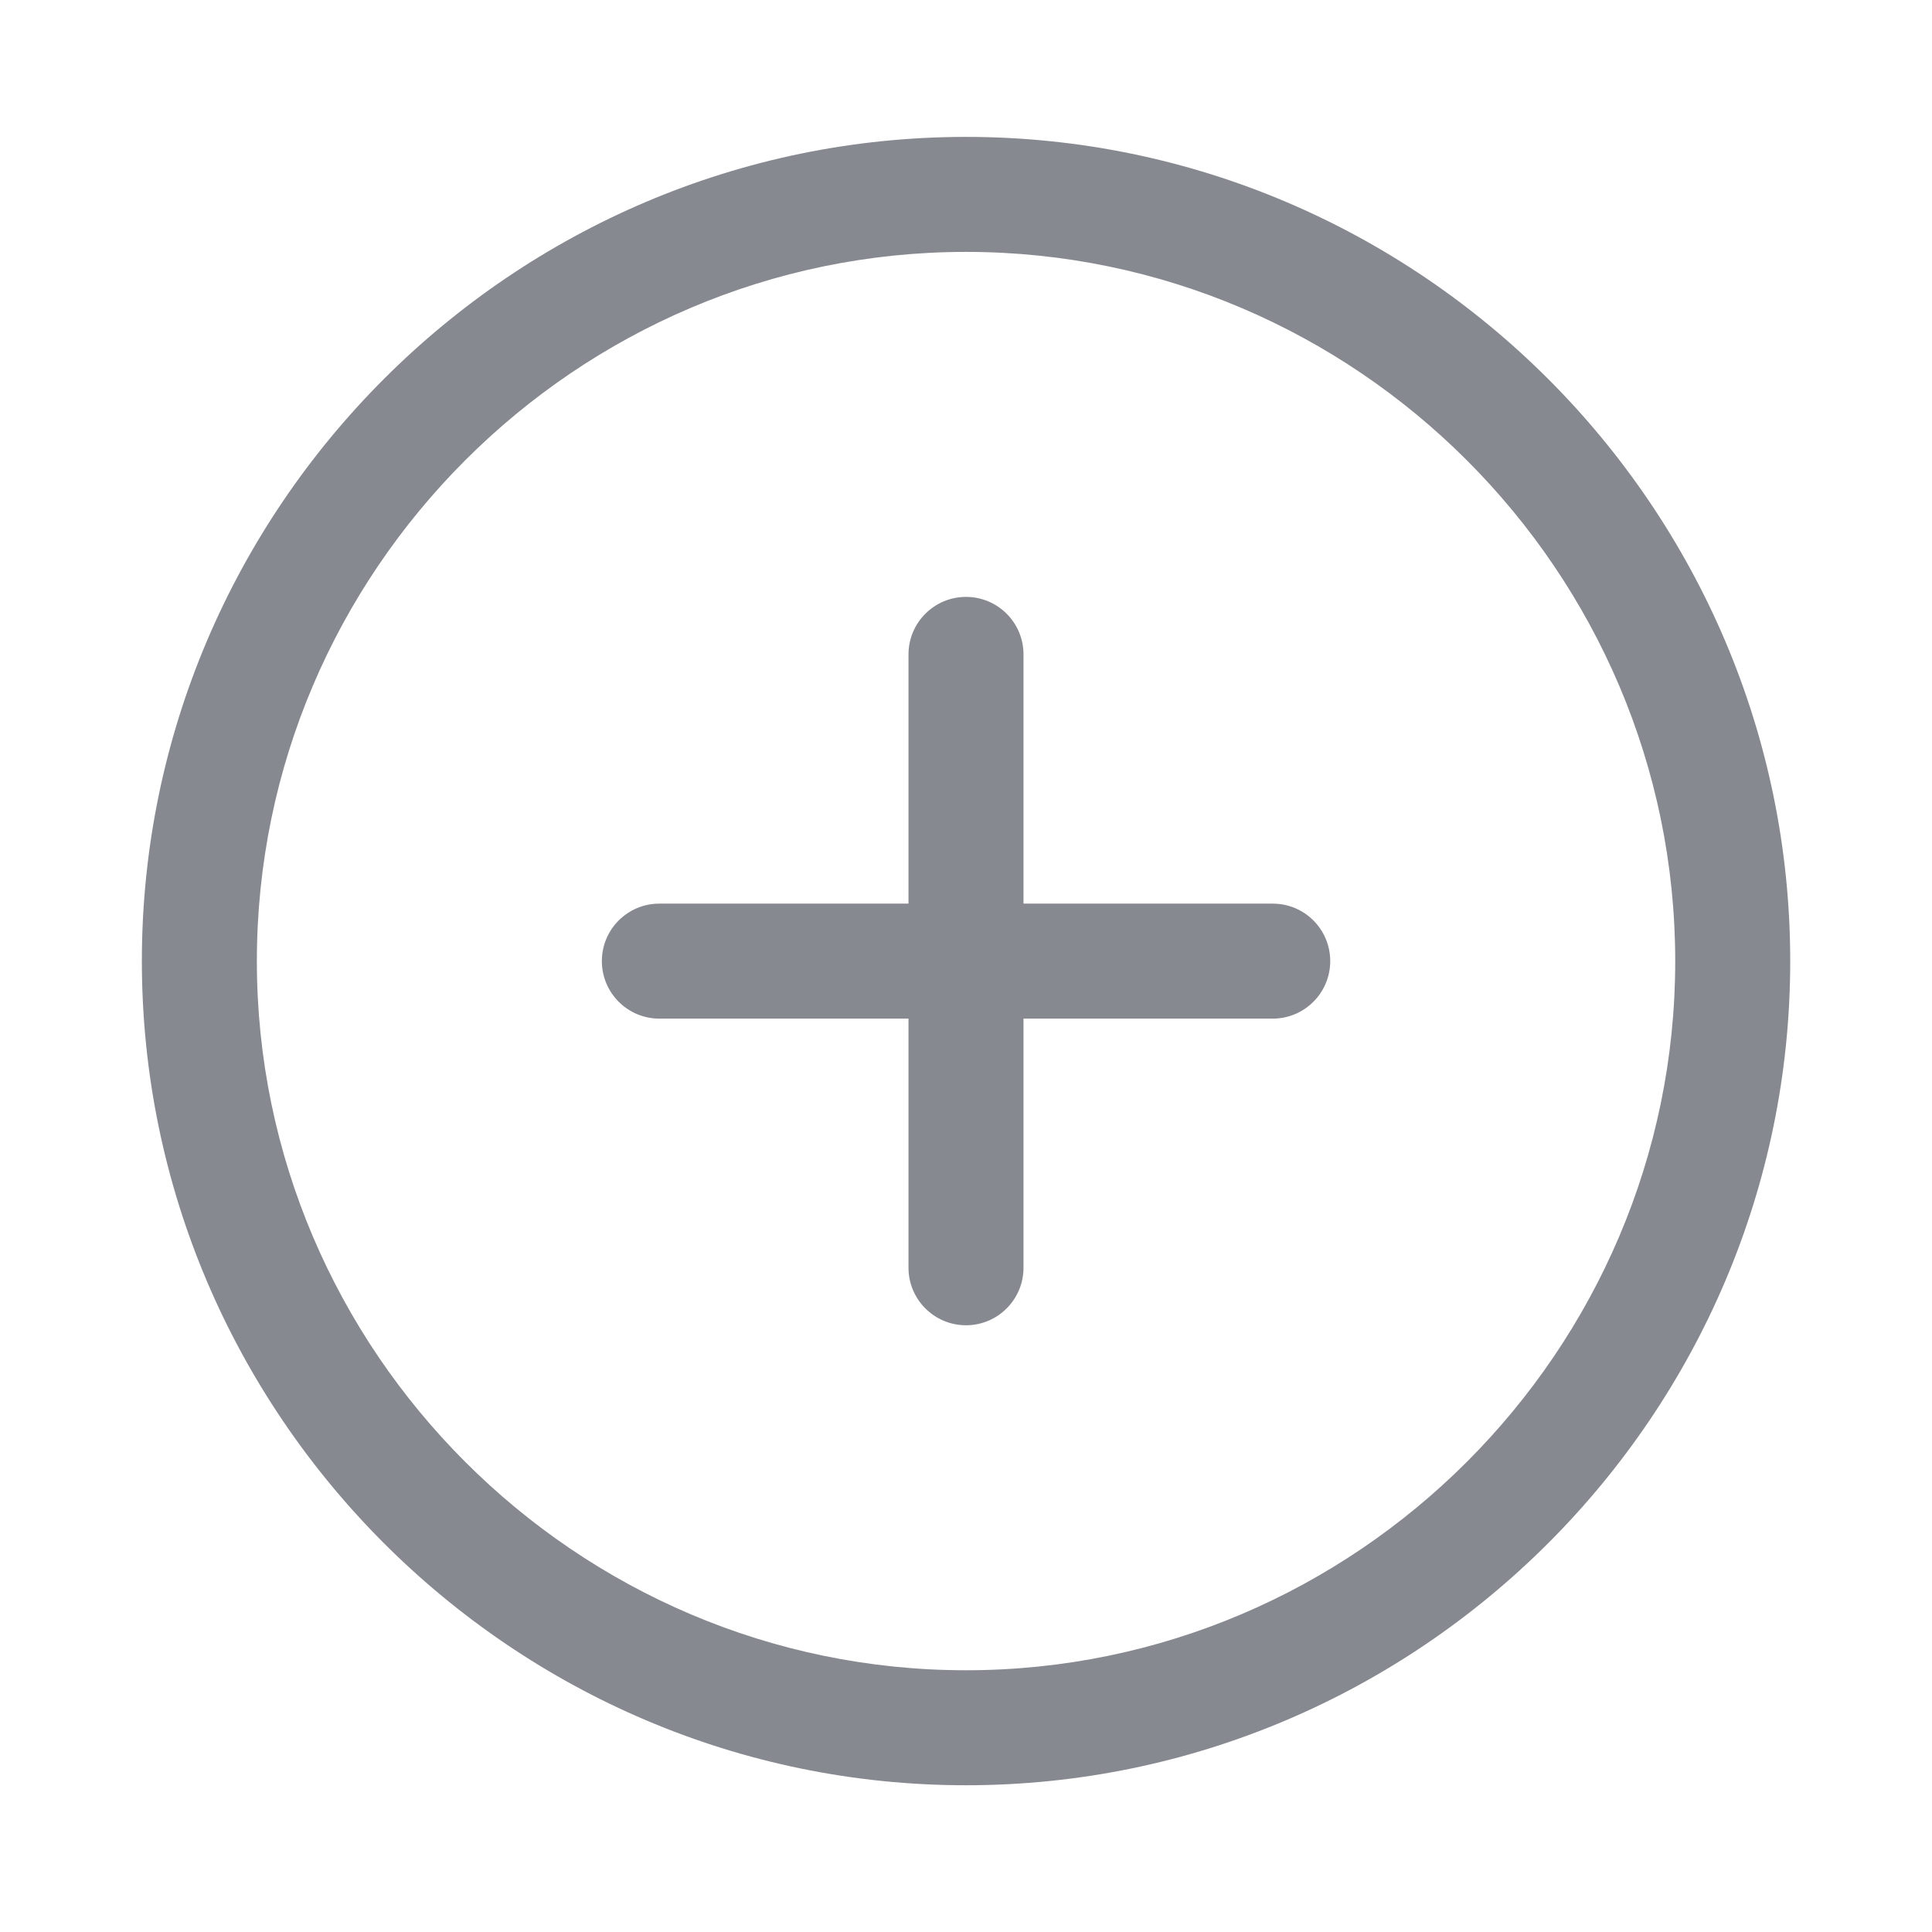 <svg xmlns="http://www.w3.org/2000/svg" viewBox="0 0 21 21" fill="none">
<path fill-rule="evenodd" clip-rule="evenodd" d="M1.542 10.447C1.542 5.518 5.572 1.488 10.5 1.488C15.429 1.488 19.459 5.518 19.459 10.447C19.459 15.375 15.429 19.405 10.5 19.405C5.572 19.405 1.542 15.375 1.542 10.447ZM10.5 2.738C6.262 2.738 2.792 6.208 2.792 10.447C2.792 14.685 6.262 18.155 10.5 18.155C14.738 18.155 18.209 14.685 18.209 10.447C18.209 6.208 14.738 2.738 10.5 2.738ZM10.5 6.488C10.845 6.488 11.125 6.768 11.125 7.113V9.822H13.834C14.179 9.822 14.459 10.101 14.459 10.447C14.459 10.792 14.179 11.072 13.834 11.072H11.125V13.78C11.125 14.125 10.845 14.405 10.5 14.405C10.155 14.405 9.875 14.125 9.875 13.78V11.072H7.167C6.822 11.072 6.542 10.792 6.542 10.447C6.542 10.101 6.822 9.822 7.167 9.822H9.875V7.113C9.875 6.768 10.155 6.488 10.5 6.488Z" fill="#868990"/>
</svg>